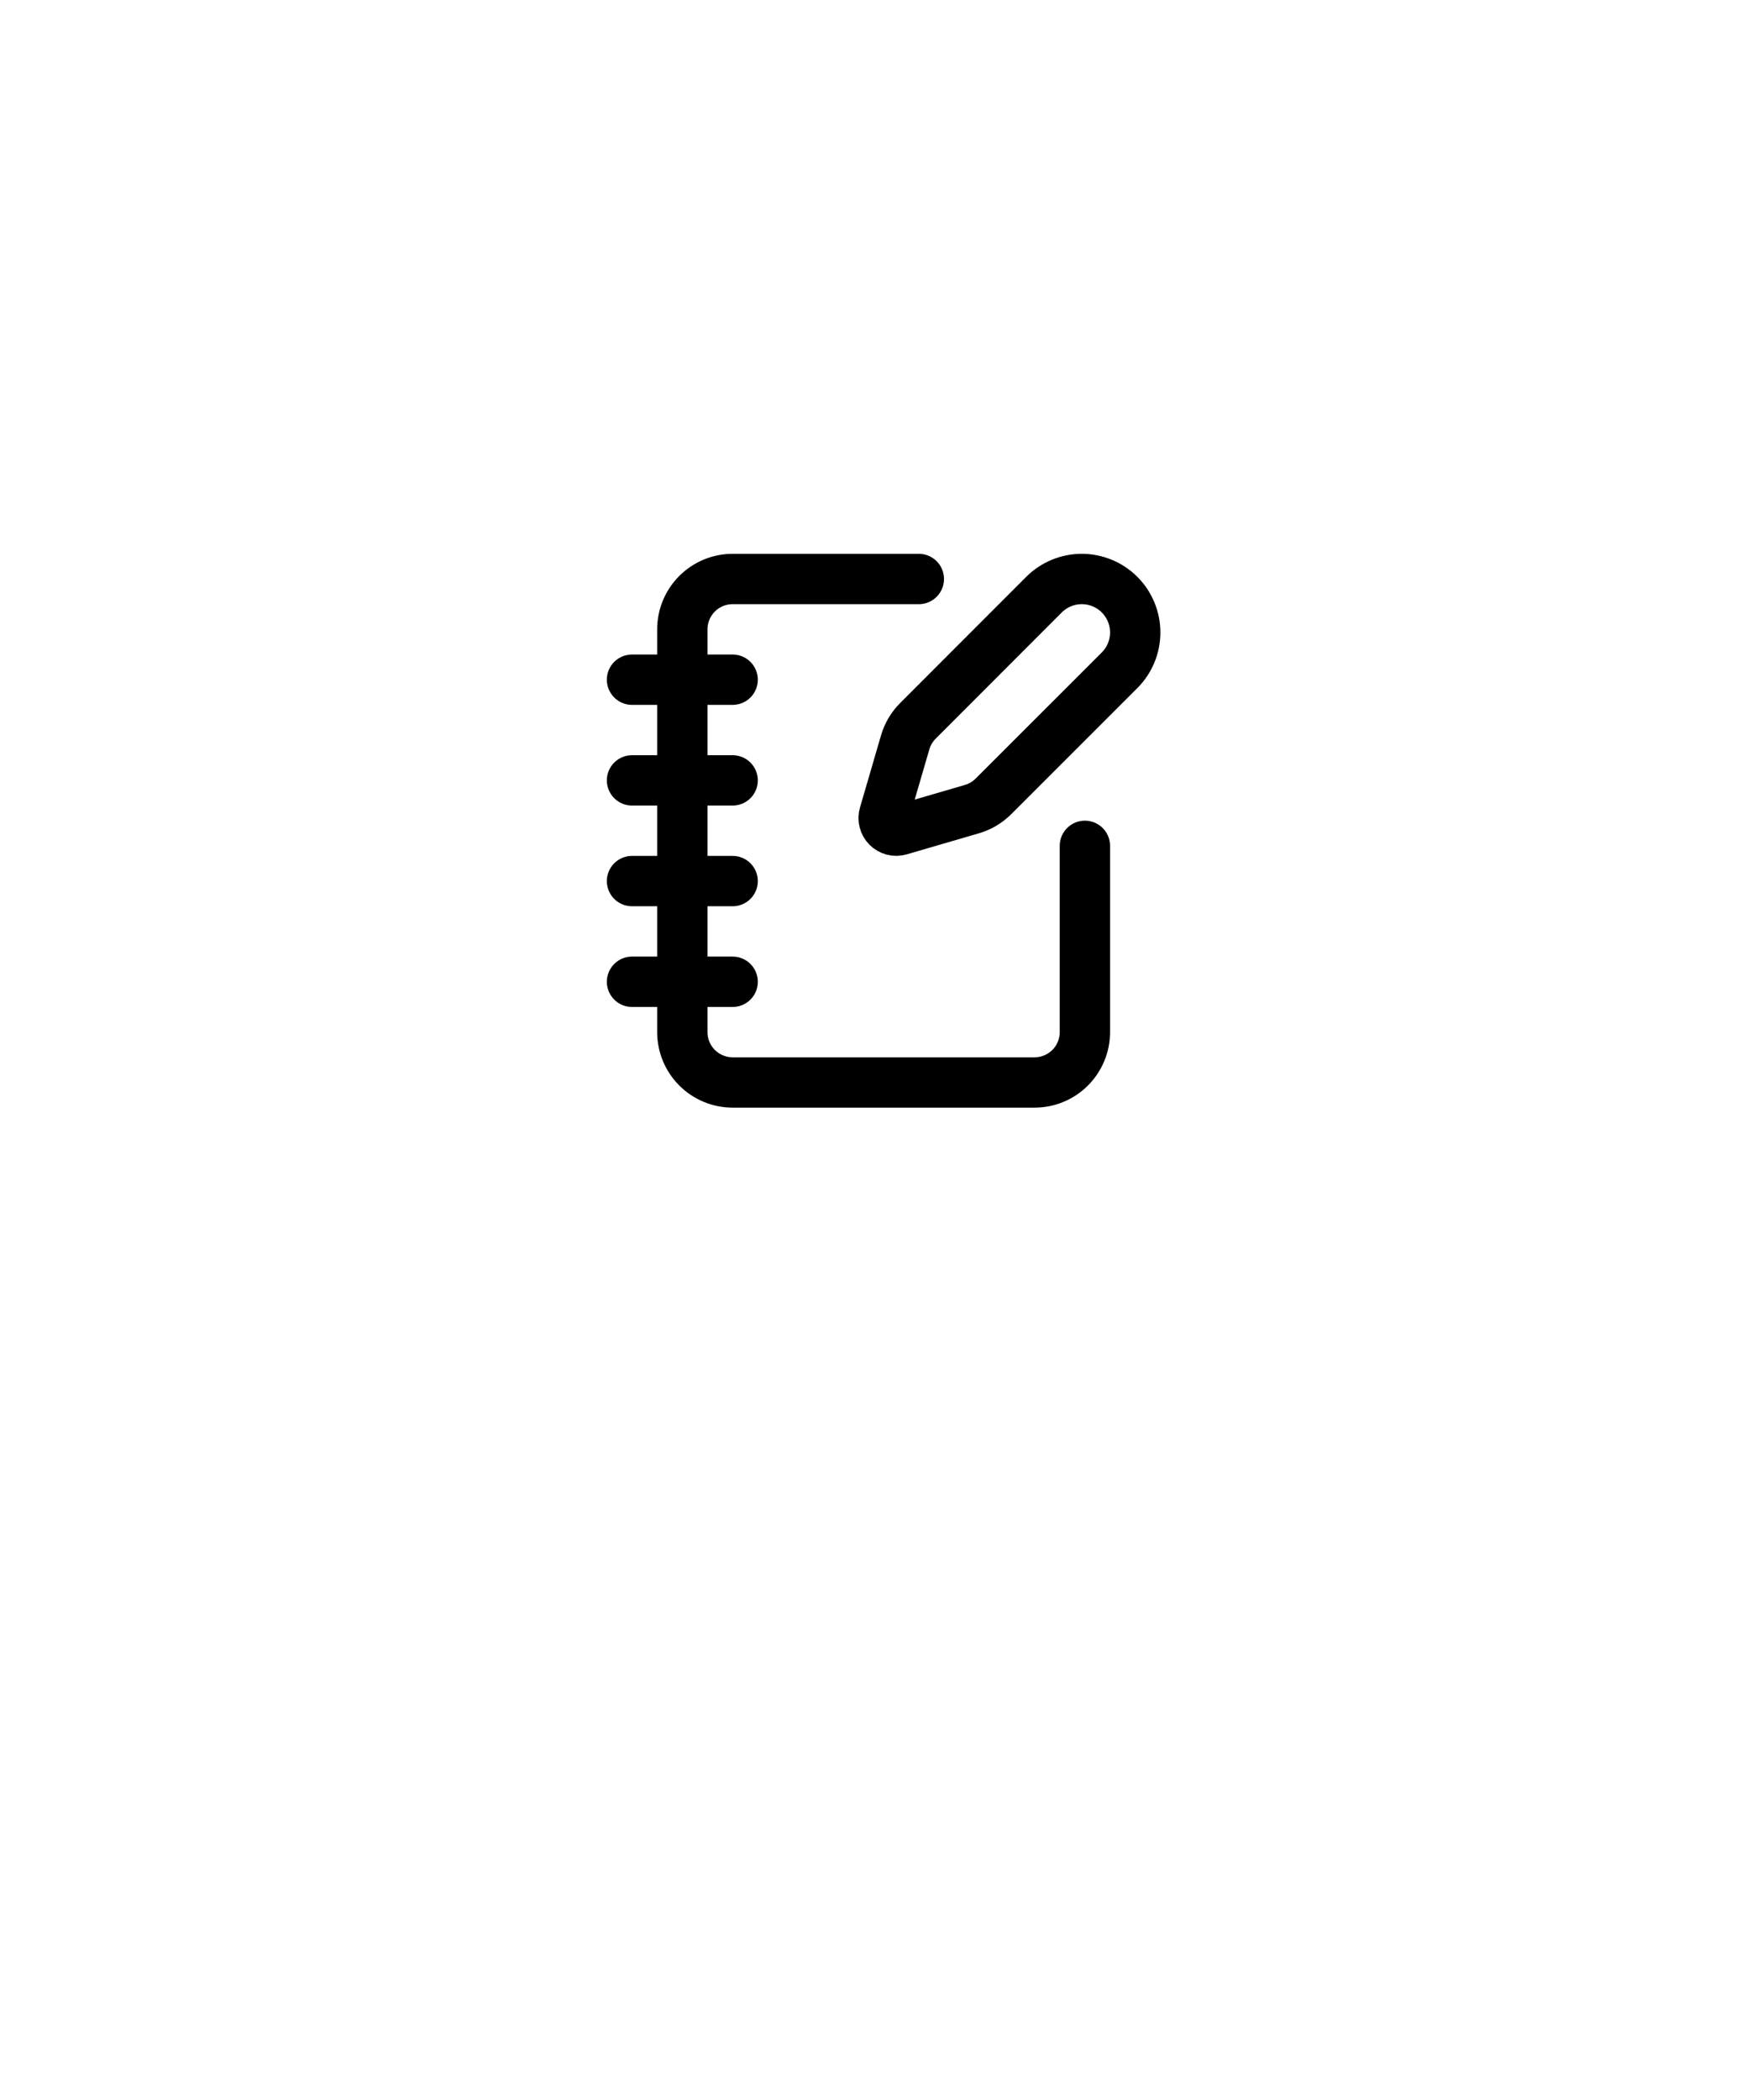 <svg xmlns="http://www.w3.org/2000/svg" fill="none" viewBox="8.881 0 69.633 83.426" style="max-height: 500px" width="69.633" height="83.426">
<g filter="url(#filter0_dddddd_531_8109)">
<rect fill="white" rx="16" height="64" width="64" y="1" x="12"/>
</g>
<path stroke-linejoin="round" stroke-linecap="round" stroke-width="2" stroke="black" d="M45.4 23H38C37.47 23 36.961 23.211 36.586 23.586C36.211 23.961 36 24.47 36 25V41C36 41.53 36.211 42.039 36.586 42.414C36.961 42.789 37.47 43 38 43H50C50.53 43 51.039 42.789 51.414 42.414C51.789 42.039 52 41.53 52 41V33.6"/>
<path stroke-linejoin="round" stroke-linecap="round" stroke-width="2" stroke="black" d="M34 27H38"/>
<path stroke-linejoin="round" stroke-linecap="round" stroke-width="2" stroke="black" d="M34 31H38"/>
<path stroke-linejoin="round" stroke-linecap="round" stroke-width="2" stroke="black" d="M34 35H38"/>
<path stroke-linejoin="round" stroke-linecap="round" stroke-width="2" stroke="black" d="M34 39H38"/>
<path stroke-linejoin="round" stroke-linecap="round" stroke-width="2" stroke="black" d="M53.378 26.626C53.776 26.228 54 25.688 54 25.124C54 24.561 53.776 24.02 53.378 23.622C52.98 23.224 52.439 23 51.876 23C51.313 23 50.772 23.224 50.374 23.622L45.364 28.634C45.126 28.872 44.952 29.166 44.858 29.488L44.021 32.358C43.996 32.444 43.994 32.535 44.017 32.622C44.039 32.709 44.084 32.788 44.147 32.852C44.211 32.915 44.29 32.96 44.377 32.983C44.464 33.005 44.555 33.003 44.641 32.978L47.511 32.141C47.834 32.047 48.127 31.873 48.365 31.635L53.378 26.626Z"/>
<defs>
<filter color-interpolation-filters="sRGB" filterUnits="userSpaceOnUse" height="101" width="88" y="0" x="0" id="filter0_dddddd_531_8109">
<feFlood result="BackgroundImageFix" flood-opacity="0"/>
<feColorMatrix result="hardAlpha" values="0 0 0 0 0 0 0 0 0 0 0 0 0 0 0 0 0 0 127 0" type="matrix" in="SourceAlpha"/>
<feMorphology result="effect1_dropShadow_531_8109" in="SourceAlpha" operator="erode" radius="12"/>
<feOffset dy="24"/>
<feGaussianBlur stdDeviation="12"/>
<feComposite operator="out" in2="hardAlpha"/>
<feColorMatrix values="0 0 0 0 0 0 0 0 0 0 0 0 0 0 0 0 0 0 0.03 0" type="matrix"/>
<feBlend result="effect1_dropShadow_531_8109" in2="BackgroundImageFix" mode="normal"/>
<feColorMatrix result="hardAlpha" values="0 0 0 0 0 0 0 0 0 0 0 0 0 0 0 0 0 0 127 0" type="matrix" in="SourceAlpha"/>
<feMorphology result="effect2_dropShadow_531_8109" in="SourceAlpha" operator="erode" radius="6"/>
<feOffset dy="12"/>
<feGaussianBlur stdDeviation="6"/>
<feComposite operator="out" in2="hardAlpha"/>
<feColorMatrix values="0 0 0 0 0 0 0 0 0 0 0 0 0 0 0 0 0 0 0.03 0" type="matrix"/>
<feBlend result="effect2_dropShadow_531_8109" in2="effect1_dropShadow_531_8109" mode="normal"/>
<feColorMatrix result="hardAlpha" values="0 0 0 0 0 0 0 0 0 0 0 0 0 0 0 0 0 0 127 0" type="matrix" in="SourceAlpha"/>
<feMorphology result="effect3_dropShadow_531_8109" in="SourceAlpha" operator="erode" radius="3"/>
<feOffset dy="6"/>
<feGaussianBlur stdDeviation="3"/>
<feComposite operator="out" in2="hardAlpha"/>
<feColorMatrix values="0 0 0 0 0 0 0 0 0 0 0 0 0 0 0 0 0 0 0.03 0" type="matrix"/>
<feBlend result="effect3_dropShadow_531_8109" in2="effect2_dropShadow_531_8109" mode="normal"/>
<feColorMatrix result="hardAlpha" values="0 0 0 0 0 0 0 0 0 0 0 0 0 0 0 0 0 0 127 0" type="matrix" in="SourceAlpha"/>
<feMorphology result="effect4_dropShadow_531_8109" in="SourceAlpha" operator="erode" radius="1.5"/>
<feOffset dy="3"/>
<feGaussianBlur stdDeviation="1.5"/>
<feComposite operator="out" in2="hardAlpha"/>
<feColorMatrix values="0 0 0 0 0 0 0 0 0 0 0 0 0 0 0 0 0 0 0.06 0" type="matrix"/>
<feBlend result="effect4_dropShadow_531_8109" in2="effect3_dropShadow_531_8109" mode="normal"/>
<feColorMatrix result="hardAlpha" values="0 0 0 0 0 0 0 0 0 0 0 0 0 0 0 0 0 0 127 0" type="matrix" in="SourceAlpha"/>
<feMorphology result="effect5_dropShadow_531_8109" in="SourceAlpha" operator="erode" radius="0.5"/>
<feOffset dy="1"/>
<feGaussianBlur stdDeviation="0.5"/>
<feComposite operator="out" in2="hardAlpha"/>
<feColorMatrix values="0 0 0 0 0 0 0 0 0 0 0 0 0 0 0 0 0 0 0.06 0" type="matrix"/>
<feBlend result="effect5_dropShadow_531_8109" in2="effect4_dropShadow_531_8109" mode="normal"/>
<feColorMatrix result="hardAlpha" values="0 0 0 0 0 0 0 0 0 0 0 0 0 0 0 0 0 0 127 0" type="matrix" in="SourceAlpha"/>
<feMorphology result="effect6_dropShadow_531_8109" in="SourceAlpha" operator="dilate" radius="1"/>
<feOffset/>
<feComposite operator="out" in2="hardAlpha"/>
<feColorMatrix values="0 0 0 0 0 0 0 0 0 0 0 0 0 0 0 0 0 0 0.06 0" type="matrix"/>
<feBlend result="effect6_dropShadow_531_8109" in2="effect5_dropShadow_531_8109" mode="normal"/>
<feBlend result="shape" in2="effect6_dropShadow_531_8109" in="SourceGraphic" mode="normal"/>
</filter>
</defs>
</svg>